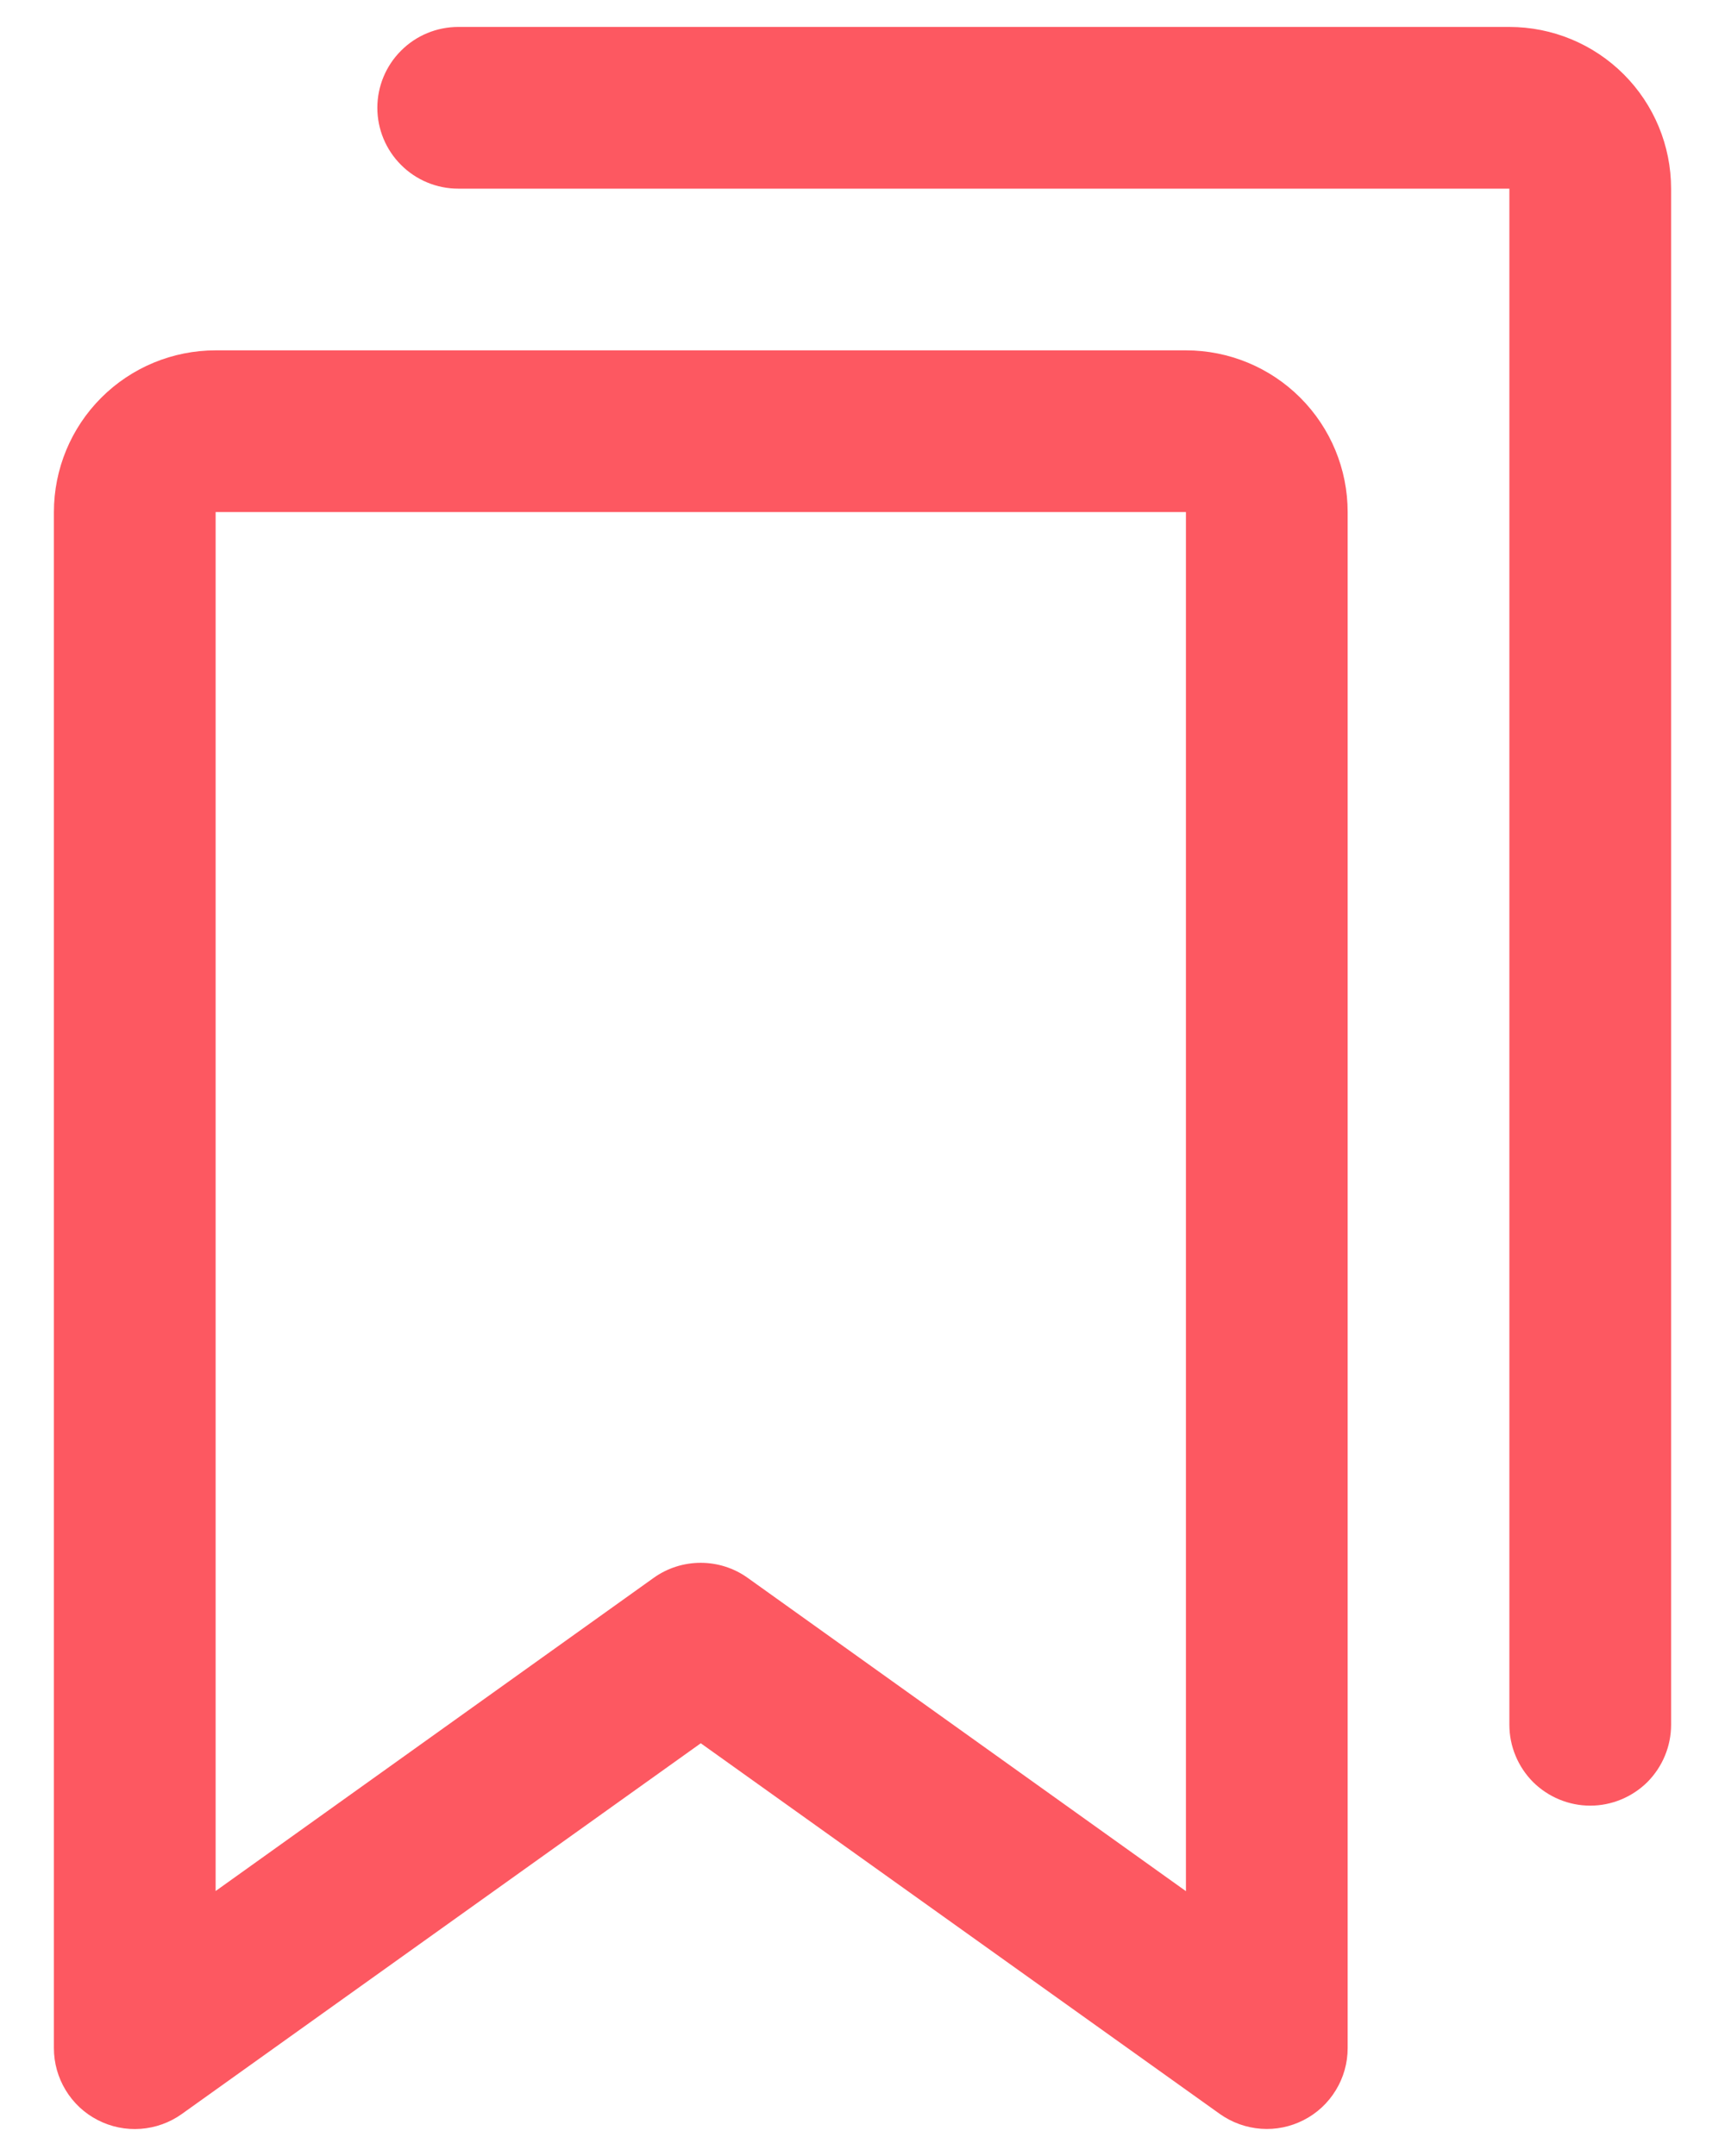 <svg width="24" height="30" viewBox="0 0 24 30" fill="none" xmlns="http://www.w3.org/2000/svg">
<path d="M16.5 4.875H3C2.403 4.875 1.831 5.112 1.409 5.534C0.987 5.956 0.75 6.528 0.75 7.125V28.5C0.75 28.707 0.807 28.909 0.915 29.086C1.022 29.262 1.176 29.406 1.36 29.5C1.544 29.595 1.75 29.637 1.956 29.622C2.163 29.607 2.361 29.536 2.529 29.416L9.75 24.257L16.973 29.416C17.141 29.535 17.339 29.606 17.545 29.621C17.75 29.636 17.956 29.594 18.14 29.499C18.324 29.405 18.478 29.261 18.585 29.085C18.693 28.909 18.75 28.706 18.75 28.5V7.125C18.75 6.528 18.513 5.956 18.091 5.534C17.669 5.112 17.097 4.875 16.5 4.875ZM16.5 26.315L10.402 21.955C10.212 21.819 9.983 21.746 9.749 21.746C9.514 21.746 9.285 21.819 9.095 21.955L3 26.313V7.125H16.5V26.315ZM23.25 2.625V24C23.25 24.298 23.131 24.584 22.921 24.796C22.709 25.006 22.423 25.125 22.125 25.125C21.827 25.125 21.541 25.006 21.329 24.796C21.119 24.584 21 24.298 21 24V2.625H6.375C6.077 2.625 5.79 2.506 5.58 2.295C5.369 2.085 5.25 1.798 5.25 1.5C5.25 1.202 5.369 0.915 5.58 0.705C5.79 0.494 6.077 0.375 6.375 0.375H21C21.597 0.375 22.169 0.612 22.591 1.034C23.013 1.456 23.25 2.028 23.25 2.625Z" fill="#FD5861"/>
</svg>
